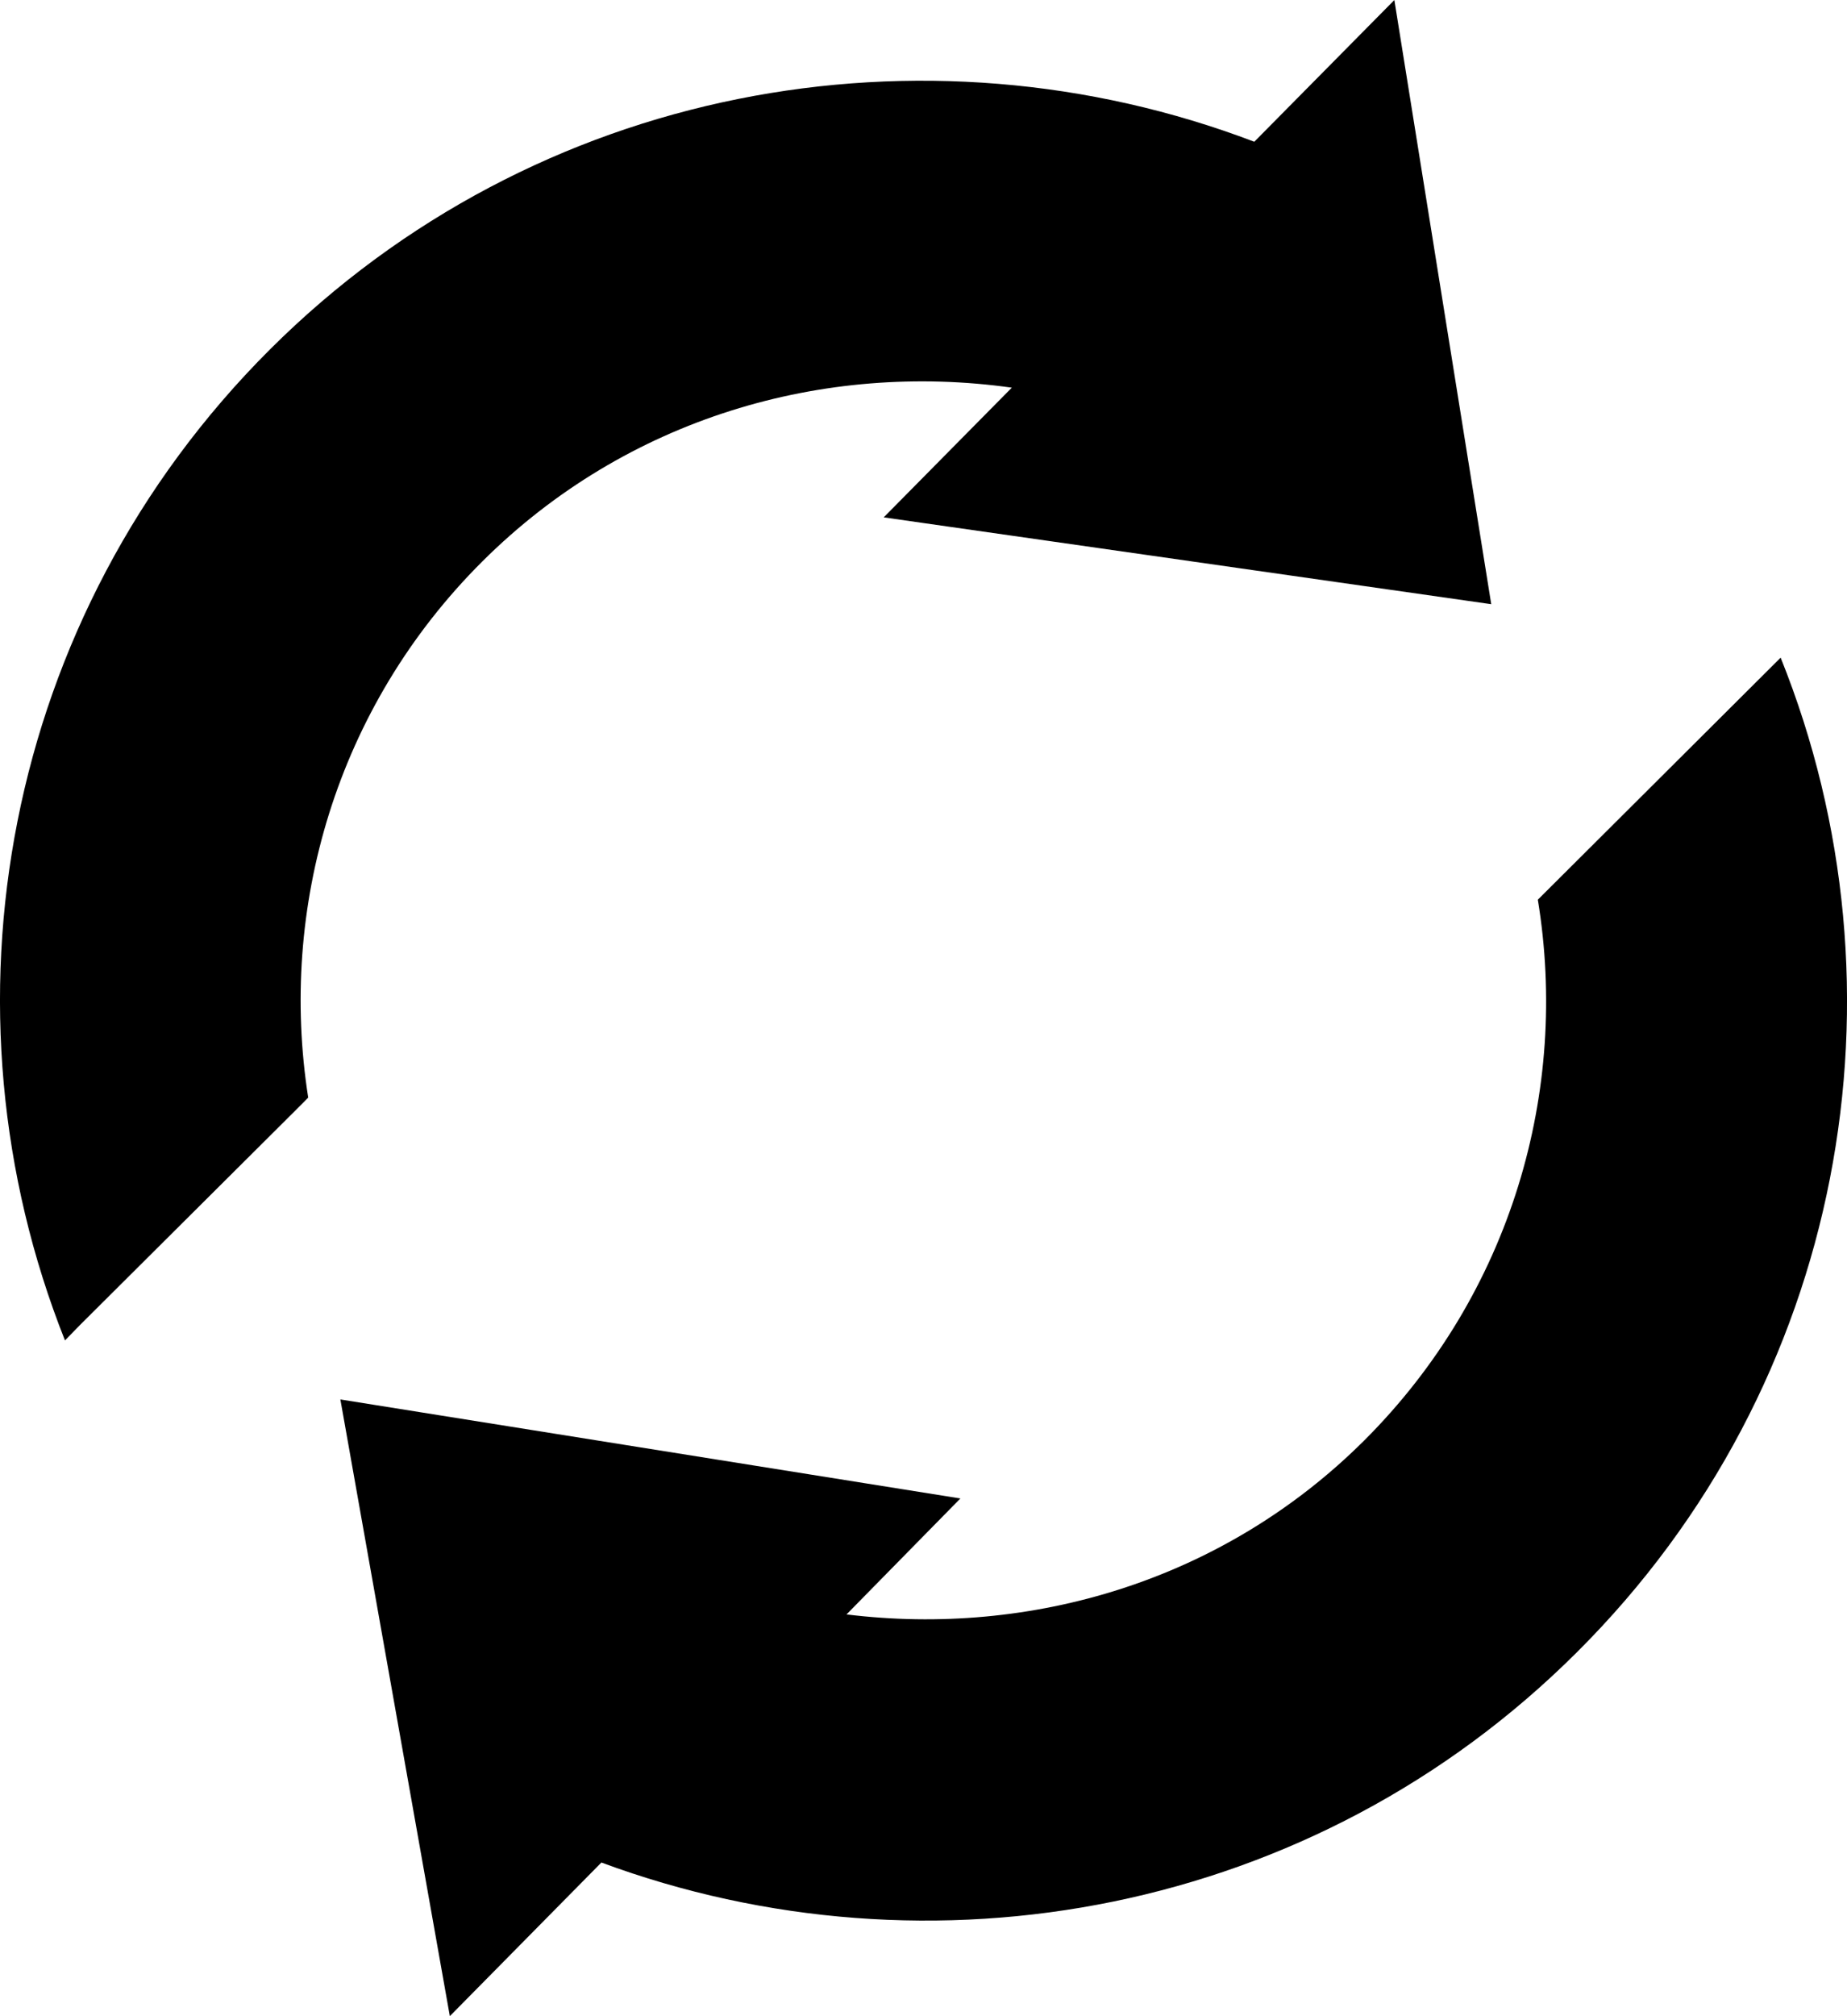 <?xml version="1.0" encoding="utf-8"?>
<!-- Generator: Adobe Illustrator 14.0.0, SVG Export Plug-In . SVG Version: 6.00 Build 43363)  -->
<!DOCTYPE svg PUBLIC "-//W3C//DTD SVG 1.1//EN" "http://www.w3.org/Graphics/SVG/1.1/DTD/svg11.dtd">
<svg version="1.1" id="Layer_1" xmlns="http://www.w3.org/2000/svg" xmlns:xlink="http://www.w3.org/1999/xlink" x="0px" y="0px"
	 width="66.002px" height="72px" viewBox="0 0 66.002 72" enable-background="new 0 0 66.002 72" xml:space="preserve">
<g>
	<path d="M9.645,12.481C19.14,3.013,33.018,0.57,44.822,5.062l5.005-5.061l3.462,21.576l-21.71-3.101l4.578-4.632
		c-6.708-0.942-13.764,1.07-18.921,6.206c-5.229,5.208-7.284,12.378-6.222,19.148l-0.417,0.419l-7.744,7.707l-0.531,0.545
		C-2.383,36.041,0.063,22.042,9.645,12.481"/>
	<path d="M30.25,57.654c6.583,0.808,13.454-1.185,18.501-6.213c5.268-5.256,7.324-12.498,6.203-19.311l8.677-8.644
		c4.771,11.851,2.347,25.934-7.279,35.517c-9.411,9.388-23.138,11.854-34.861,7.511l-5.416,5.486l-3.912-22.023l22.156,3.536
		L30.25,57.654z"/>
</g>
</svg>
